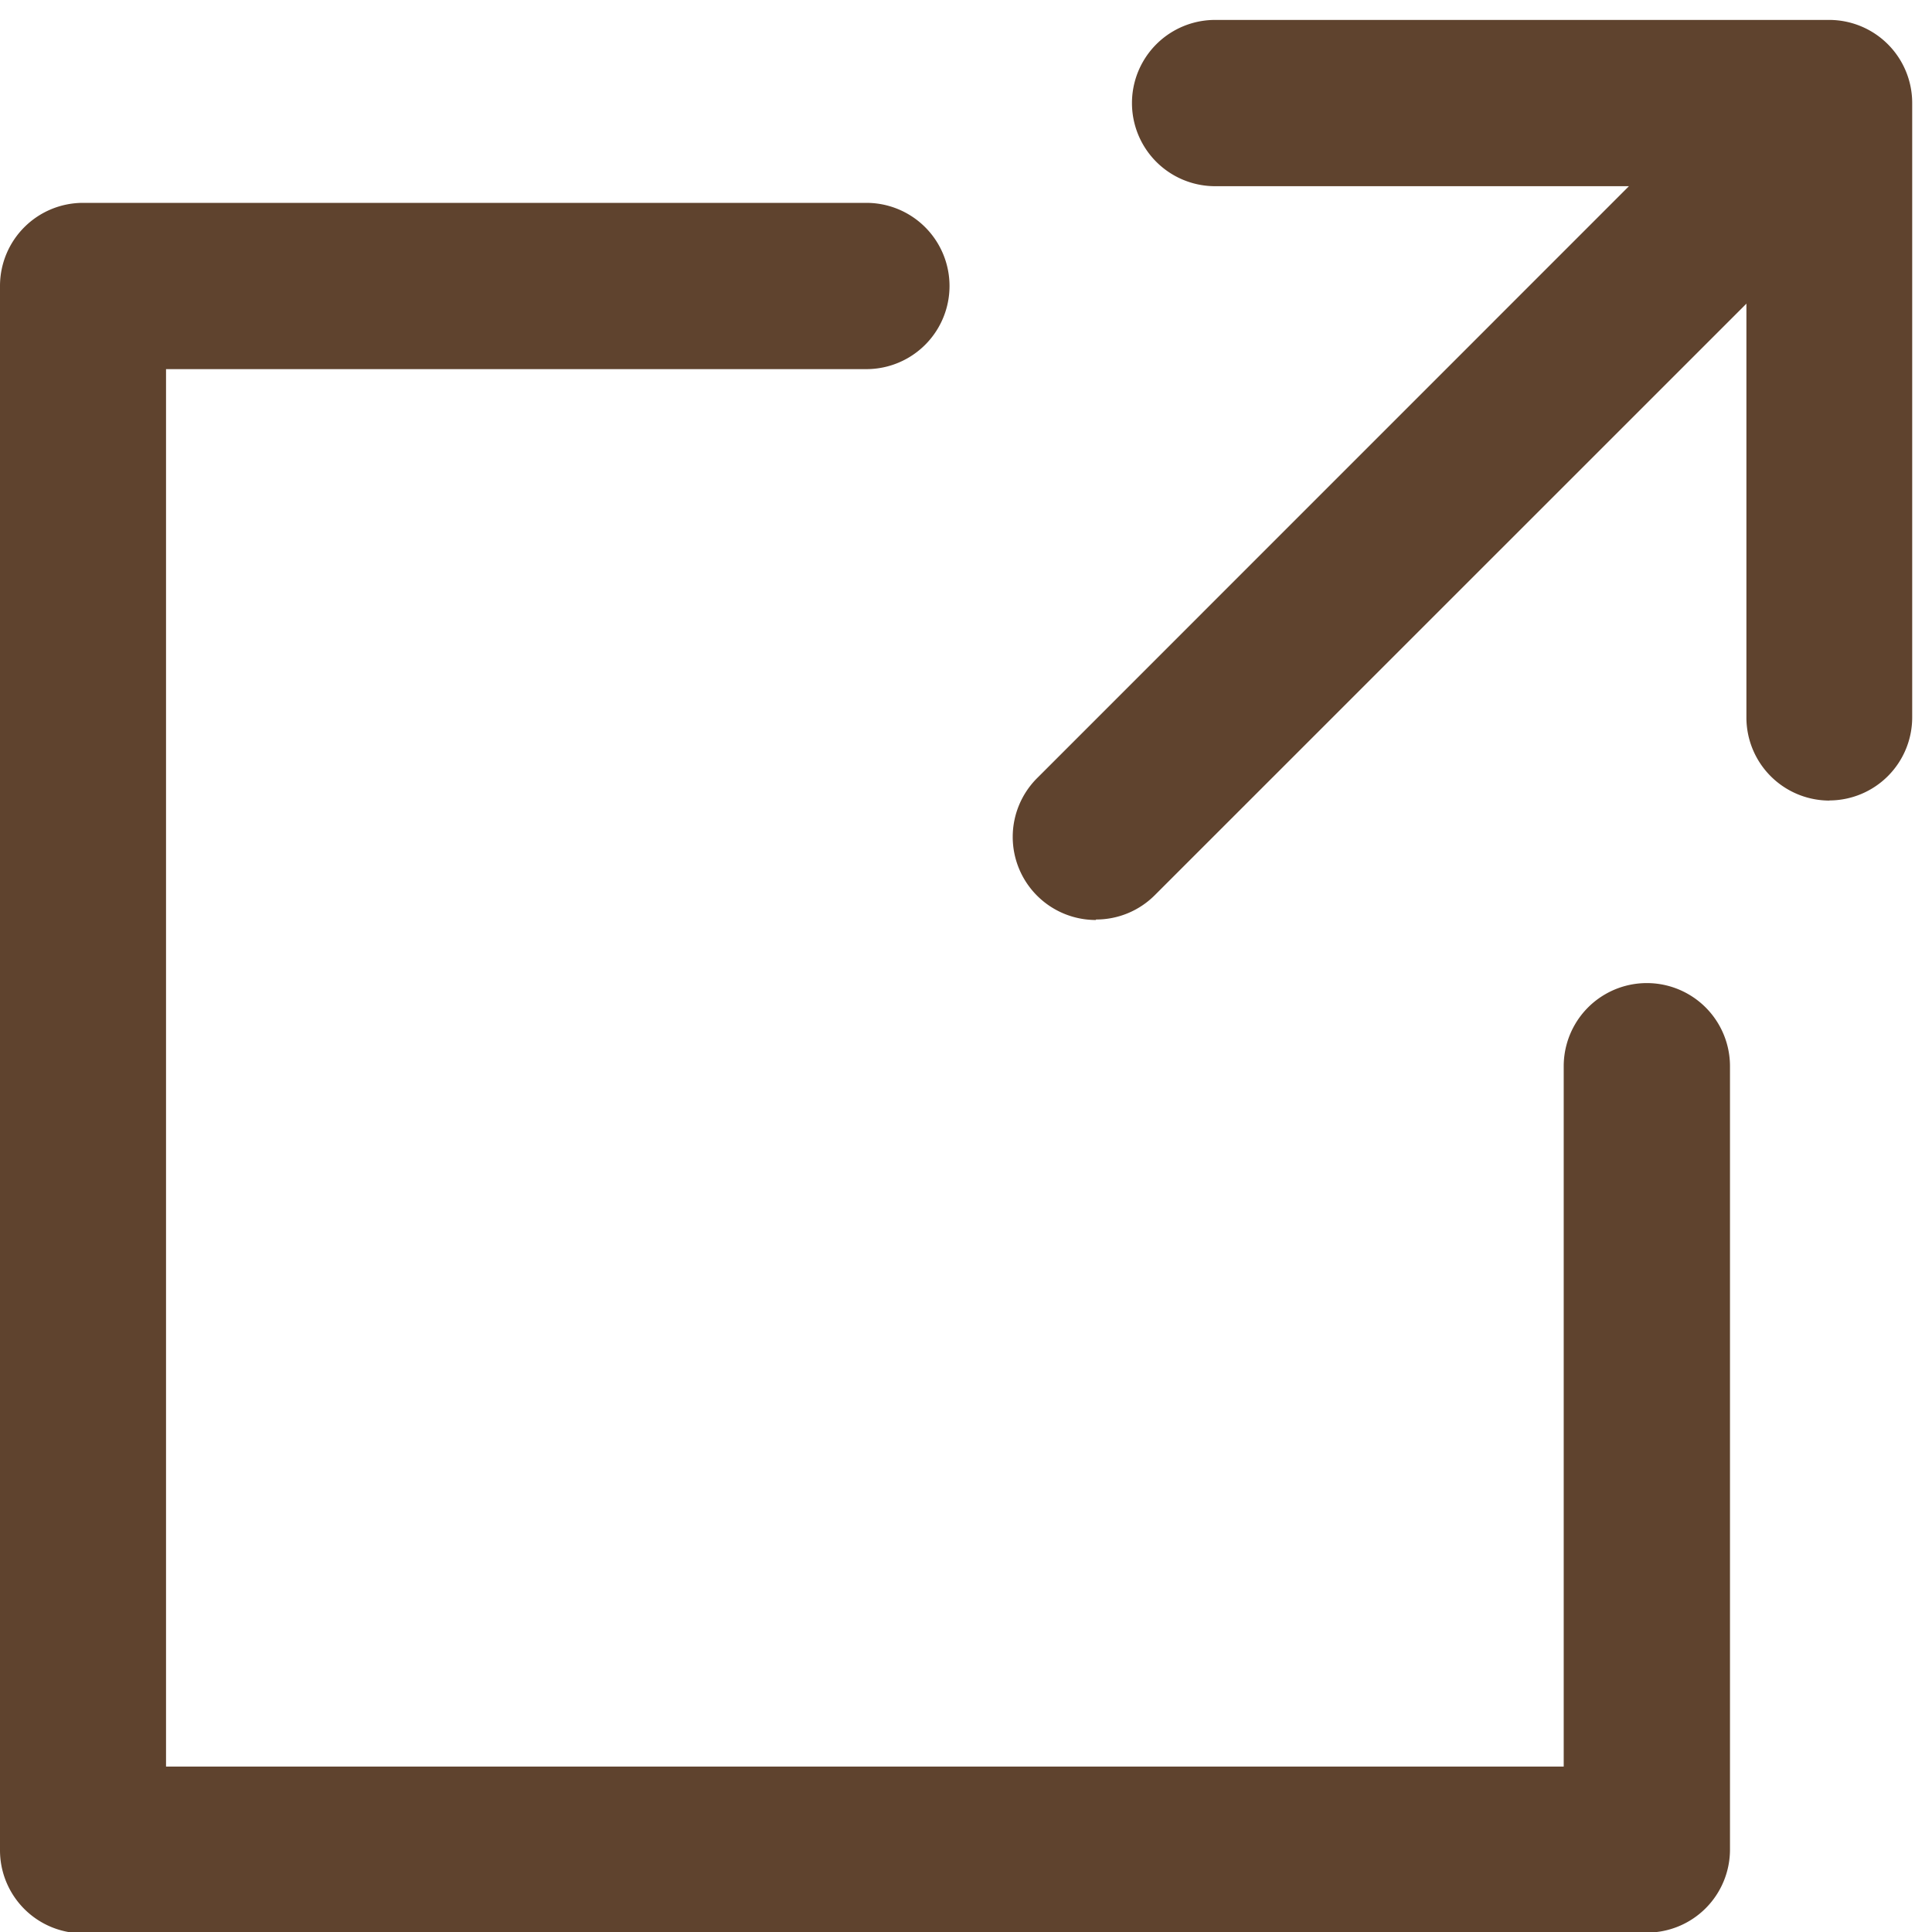 <svg xmlns="http://www.w3.org/2000/svg" xmlns:xlink="http://www.w3.org/1999/xlink" width="16" height="16" viewBox="0 0 16 16">
  <defs>
    <clipPath id="clip-path">
      <rect id="長方形_125" data-name="長方形 125" width="16" height="16" transform="translate(0 -0.168)" fill="#5f432e"/>
    </clipPath>
  </defs>
  <g id="グループ_130" data-name="グループ 130" transform="translate(0 0.168)" clip-path="url(#clip-path)">
    <path id="パス_369" data-name="パス 369" d="M13.639,38.5H.688A.688.688,0,0,1,0,37.808V24.857a.688.688,0,0,1,.688-.688H7.175a.688.688,0,1,1,0,1.377h-5.8V37.119H12.95v-5.8a.688.688,0,0,1,1.377,0v6.487a.688.688,0,0,1-.688.688" transform="translate(0 -22.657)" fill="#5f432e"/>
    <path id="パス_370" data-name="パス 370" d="M155.647,6.462a.688.688,0,0,1-.688-.688v-4.4h-4.4a.688.688,0,1,1,0-1.377h5.085a.688.688,0,0,1,.688.688V5.773a.688.688,0,0,1-.688.688" transform="translate(-140.496)" fill="#5f432e"/>
    <path id="パス_371" data-name="パス 371" d="M134.752,13.638a.688.688,0,0,1-.487-1.175L139.927,6.8a.688.688,0,0,1,.973.973l-5.662,5.661a.686.686,0,0,1-.487.2" transform="translate(-125.676 -6.187)" fill="#5f432e"/>
  </g>
</svg>
